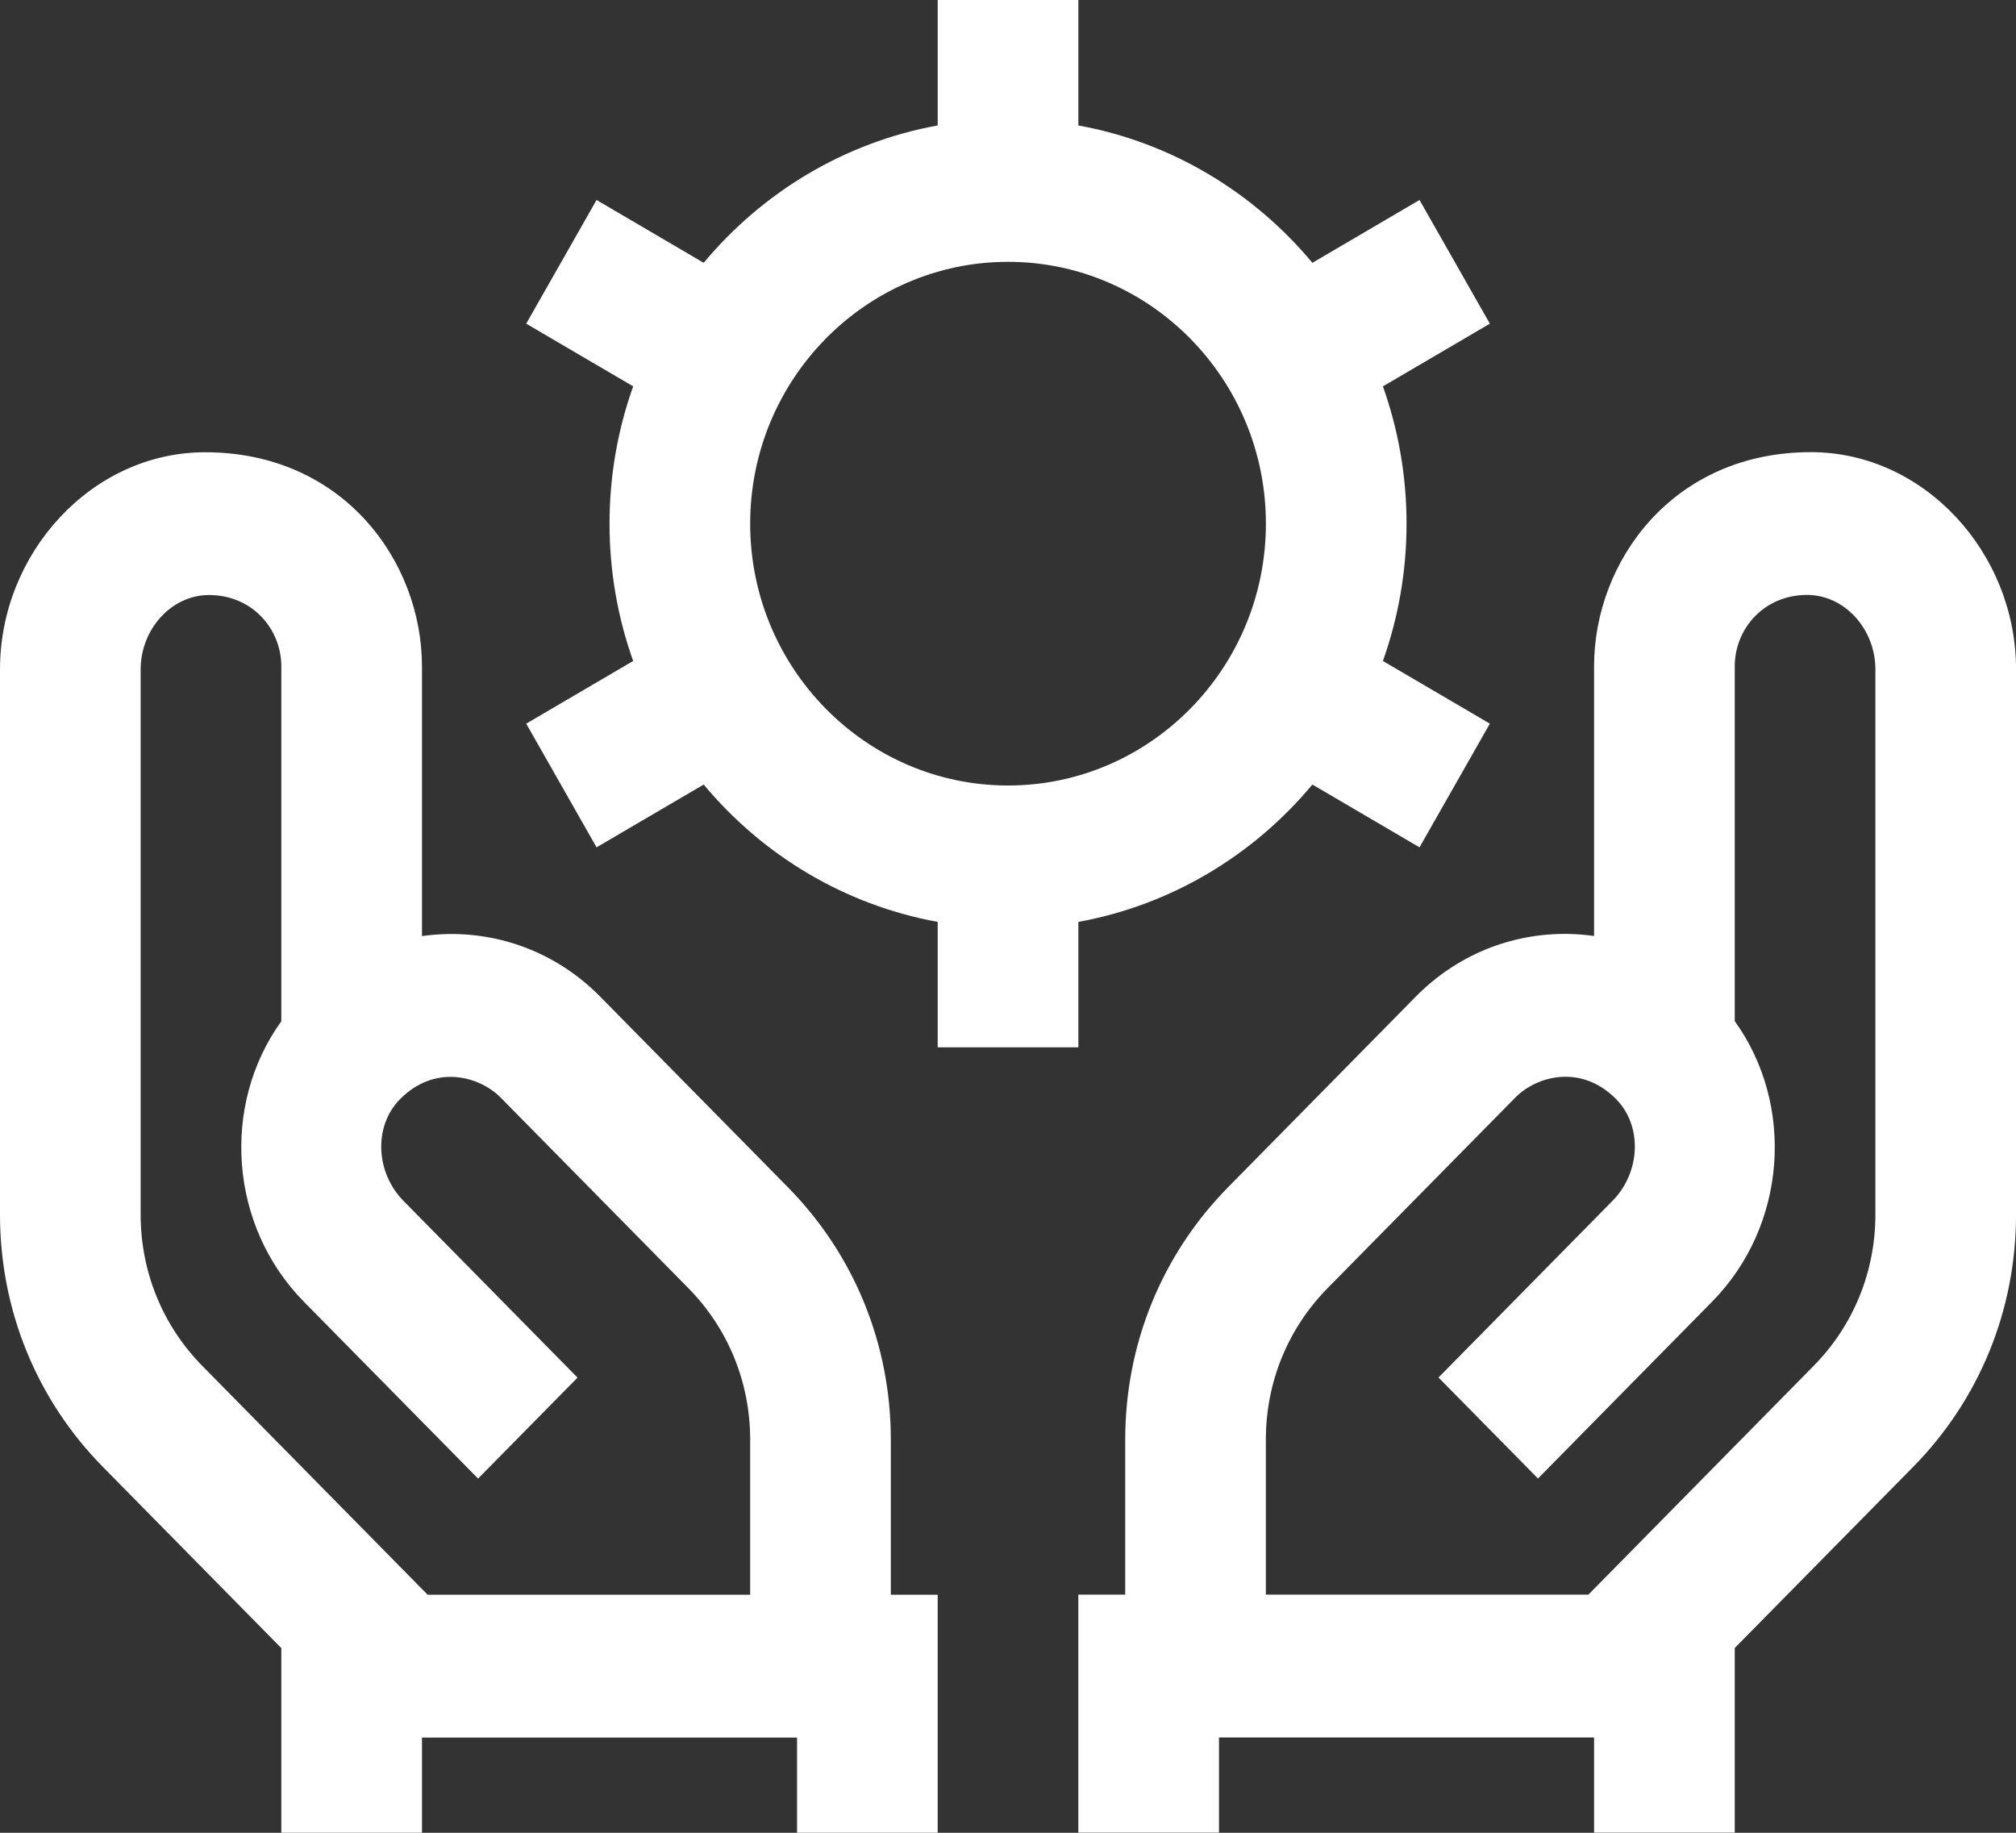 <svg width="55" height="50" viewBox="0 0 55 50" fill="none" xmlns="http://www.w3.org/2000/svg">
<rect x="0" y="0" width="55" height="50" fill="#333333" stroke="none"/>
<path d="M38.373 14.286C38.373 12.972 38.145 11.711 37.728 10.541L40.646 8.83L38.727 5.456L35.804 7.17C34.201 5.245 31.962 3.884 29.42 3.423V0H25.582V3.422C23.04 3.884 20.801 5.245 19.198 7.17L16.275 5.456L14.356 8.83L17.274 10.54C16.857 11.711 16.629 12.972 16.629 14.286C16.629 15.601 16.857 16.862 17.274 18.032L14.356 19.742L16.275 23.116L19.198 21.403C20.801 23.328 23.04 24.688 25.582 25.15V28.572H29.42V25.15C31.962 24.688 34.201 23.328 35.804 21.403L38.727 23.116L40.646 19.742L37.728 18.032C38.145 16.862 38.373 15.601 38.373 14.286ZM27.501 21.429C23.622 21.429 20.466 18.225 20.466 14.286C20.466 10.348 23.622 7.143 27.501 7.143C31.38 7.143 34.536 10.348 34.536 14.286C34.536 18.225 31.38 21.429 27.501 21.429Z" fill="white"/>
<path d="M24.303 43.506V39.275C24.303 36.673 23.306 34.227 21.494 32.388L16.377 27.192C15.269 26.067 13.791 25.459 12.228 25.481C11.986 25.485 11.748 25.505 11.512 25.537V18.18C11.512 15.323 9.37 12.338 5.596 12.338C2.509 12.338 0 15.081 0 18.261V33.135C0 35.736 0.998 38.183 2.81 40.022L7.675 44.962V49.999H11.512V47.402H21.745V49.999H25.582V43.506H24.303ZM20.466 43.506H11.667L5.523 37.267C4.436 36.163 3.837 34.696 3.837 33.135V18.261C3.837 17.171 4.673 16.233 5.701 16.233C6.886 16.233 7.675 17.163 7.675 18.18V27.86C6.029 30.145 6.249 33.44 8.293 35.515L13.043 40.337L15.756 37.583L11.007 32.76C10.248 31.989 10.185 30.726 10.912 29.988C11.858 29.027 13.073 29.348 13.664 29.948L18.781 35.143C19.867 36.247 20.466 37.714 20.466 39.275V43.506H20.466Z" fill="white"/>
<path d="M49.406 12.335C45.632 12.335 43.489 15.32 43.489 18.177V25.534C43.254 25.502 43.015 25.482 42.774 25.478C41.21 25.457 39.733 26.064 38.624 27.19L33.508 32.385C31.696 34.225 30.698 36.67 30.698 39.272V43.503H29.419V49.996H33.256V47.399H43.489V49.996H47.327V44.959L52.192 40.02C54.004 38.18 55.001 35.734 55.001 33.132V18.258C55.001 15.078 52.492 12.335 49.406 12.335ZM51.164 33.132C51.164 34.693 50.565 36.161 49.478 37.264L43.334 43.503H34.535V39.272C34.535 37.711 35.134 36.244 36.221 35.14L41.338 29.945C41.929 29.345 43.143 29.024 44.09 29.985C44.817 30.723 44.754 31.986 43.995 32.757L39.245 37.58L41.959 40.335L46.708 35.512C48.752 33.437 48.973 30.142 47.327 27.858V18.177C47.327 17.16 48.116 16.23 49.301 16.23C50.329 16.23 51.164 17.168 51.164 18.258V33.132H51.164Z" fill="white"/>
</svg>
